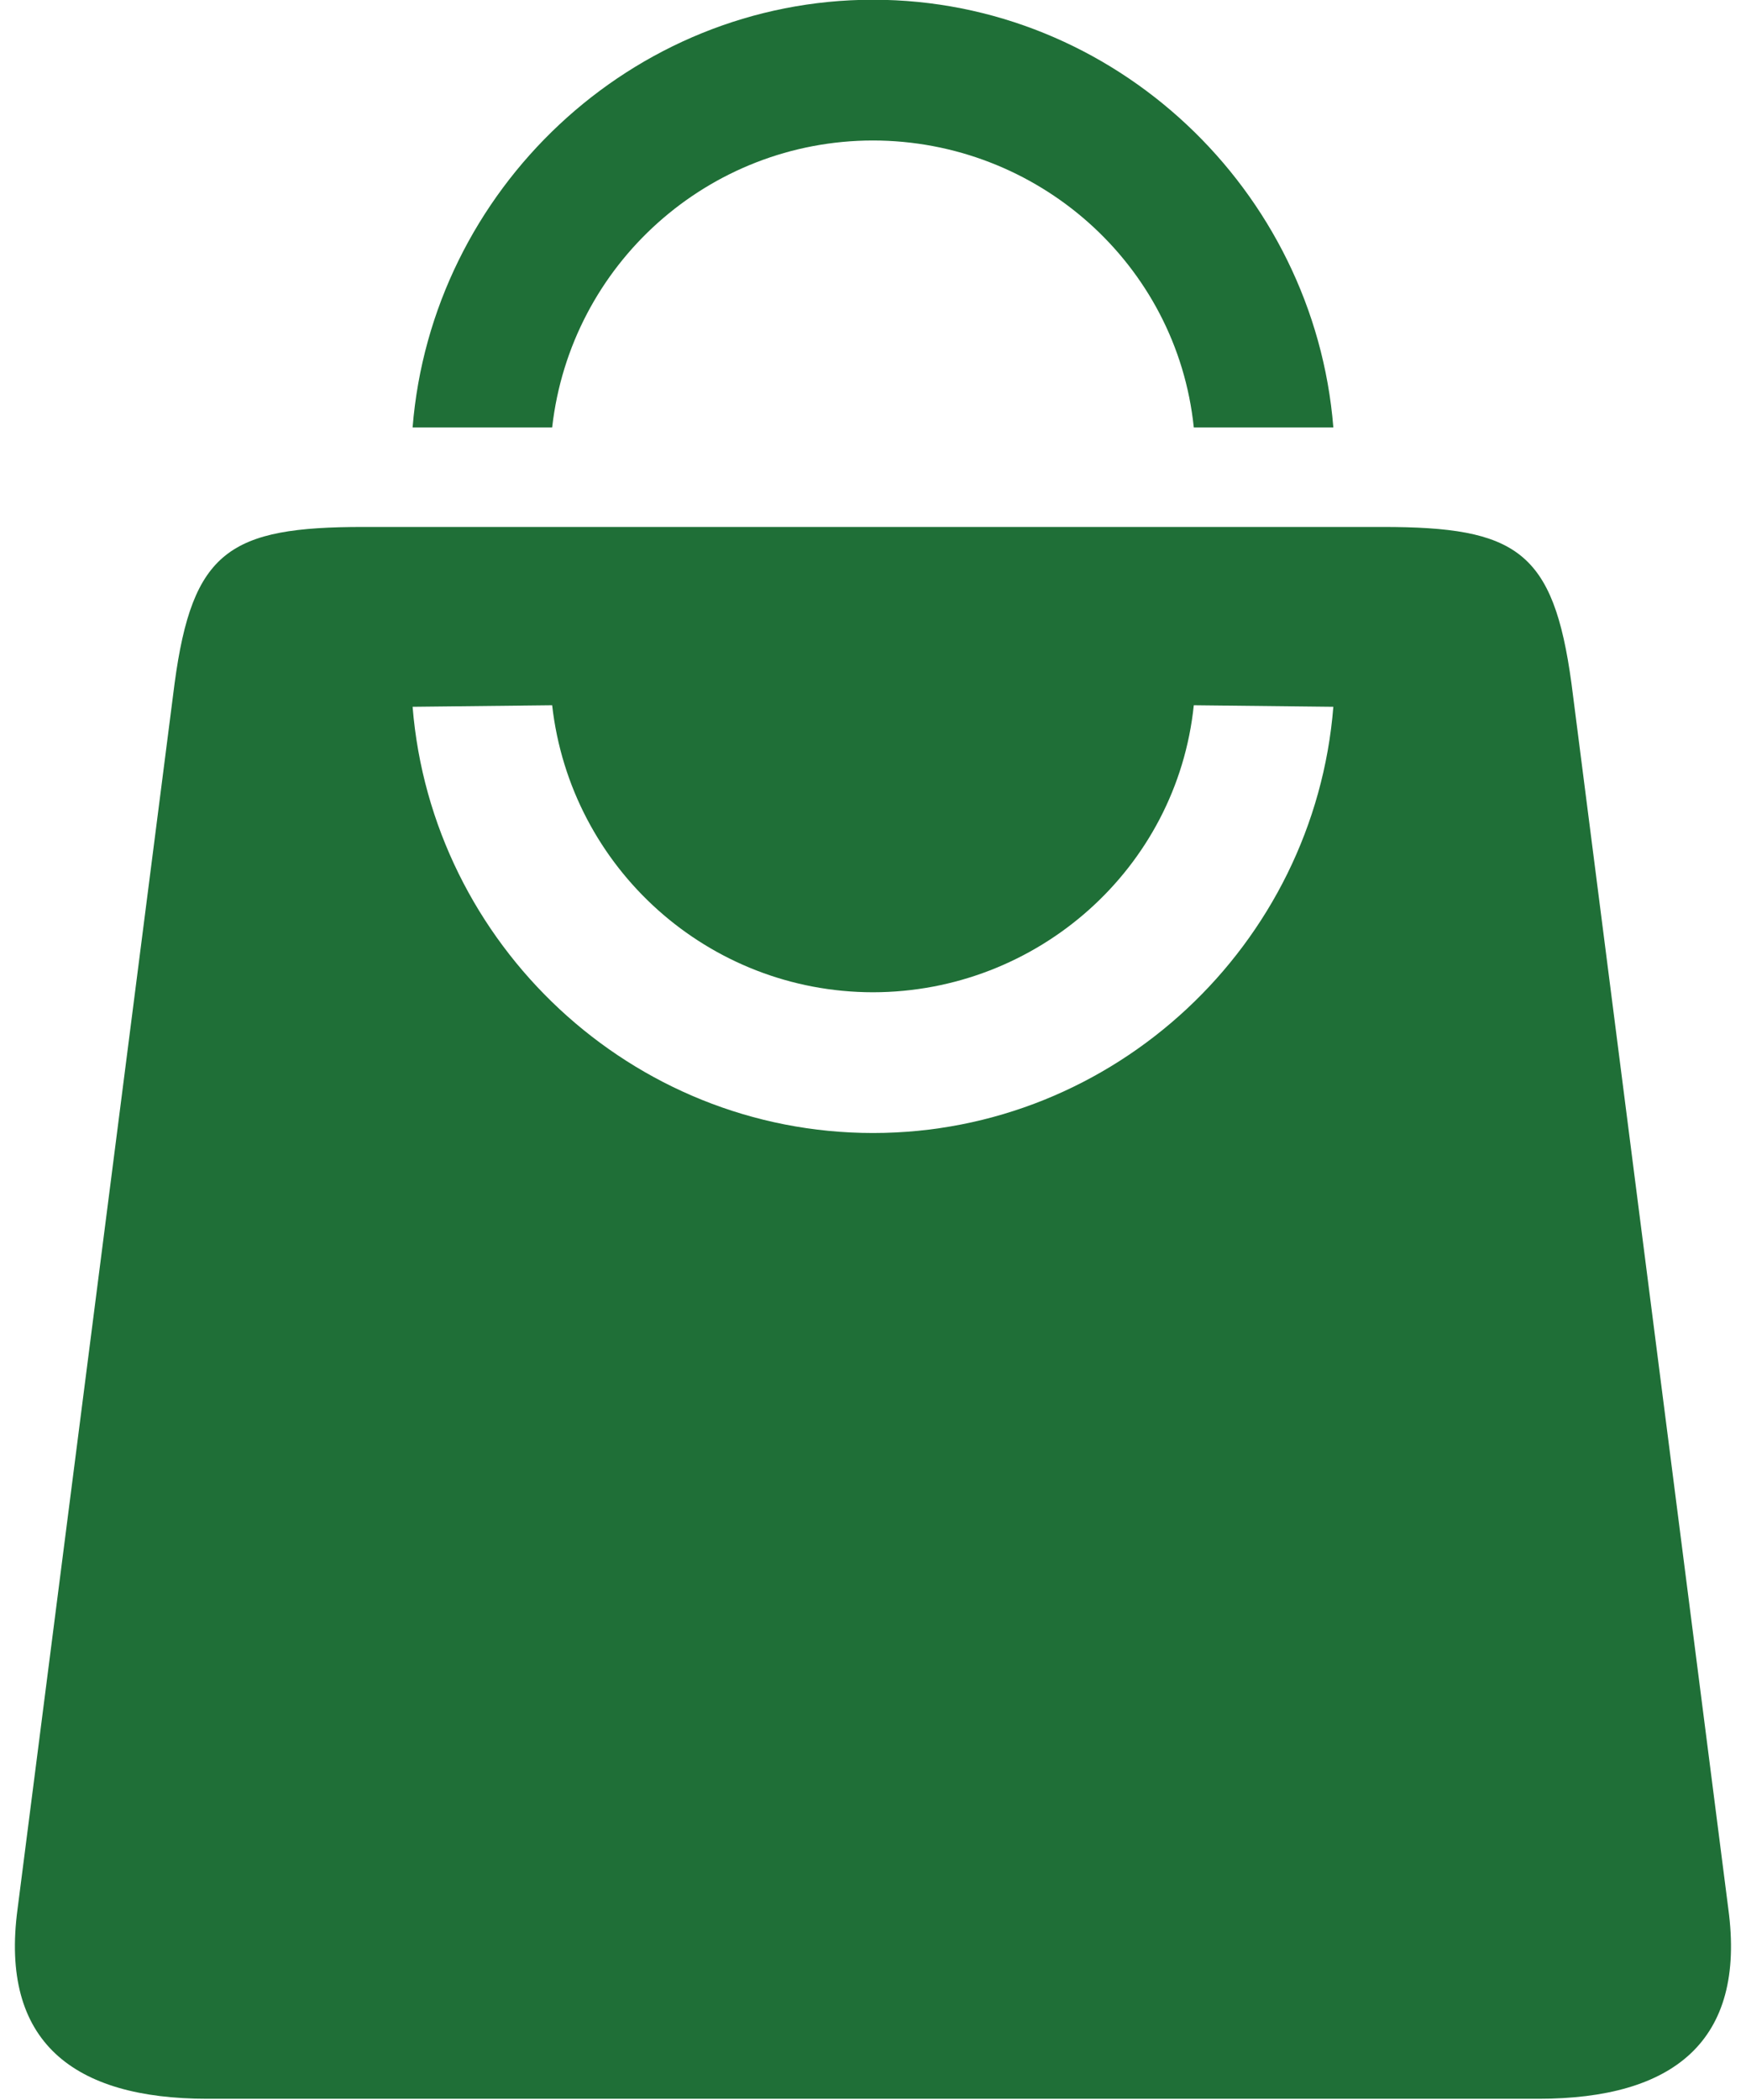 <?xml version="1.0" encoding="UTF-8" standalone="no"?><svg xmlns="http://www.w3.org/2000/svg" xmlns:xlink="http://www.w3.org/1999/xlink" fill="#1f6f37" height="79.6" preserveAspectRatio="xMidYMid meet" version="1" viewBox="11.8 5.3 66.2 79.6" width="66.2" zoomAndPan="magnify"><g id="change1_1"><path d="M32.735,32.032c0.703,6.195,5.938,10.874,12.162,10.879c6.229-0.005,11.525-4.678,12.166-10.879l5.291,0.058 c-0.719,9.006-8.291,16.156-17.453,16.156c-9.16,0-16.732-7.15-17.457-16.156L32.735,32.032z M25.579,25.274 c-5.072,0-6.484,0.896-7.16,5.934l-5.953,46.448c-0.678,5.037,2.113,7.196,7.188,7.196h50.488c5.078,0,7.869-2.159,7.188-7.196 l-5.947-46.448c-0.684-5.038-2.09-5.934-7.162-5.934H25.579z" fill="inherit"/></g><g id="change1_2"><path d="M27.444,21.502h5.291c0.703-6.194,5.938-10.872,12.162-10.877c6.229,0.005,11.525,4.678,12.166,10.877h5.291 c-0.723-9-8.291-16.212-17.453-16.212C35.741,5.291,28.163,12.502,27.444,21.502z" fill="inherit"/></g></svg>